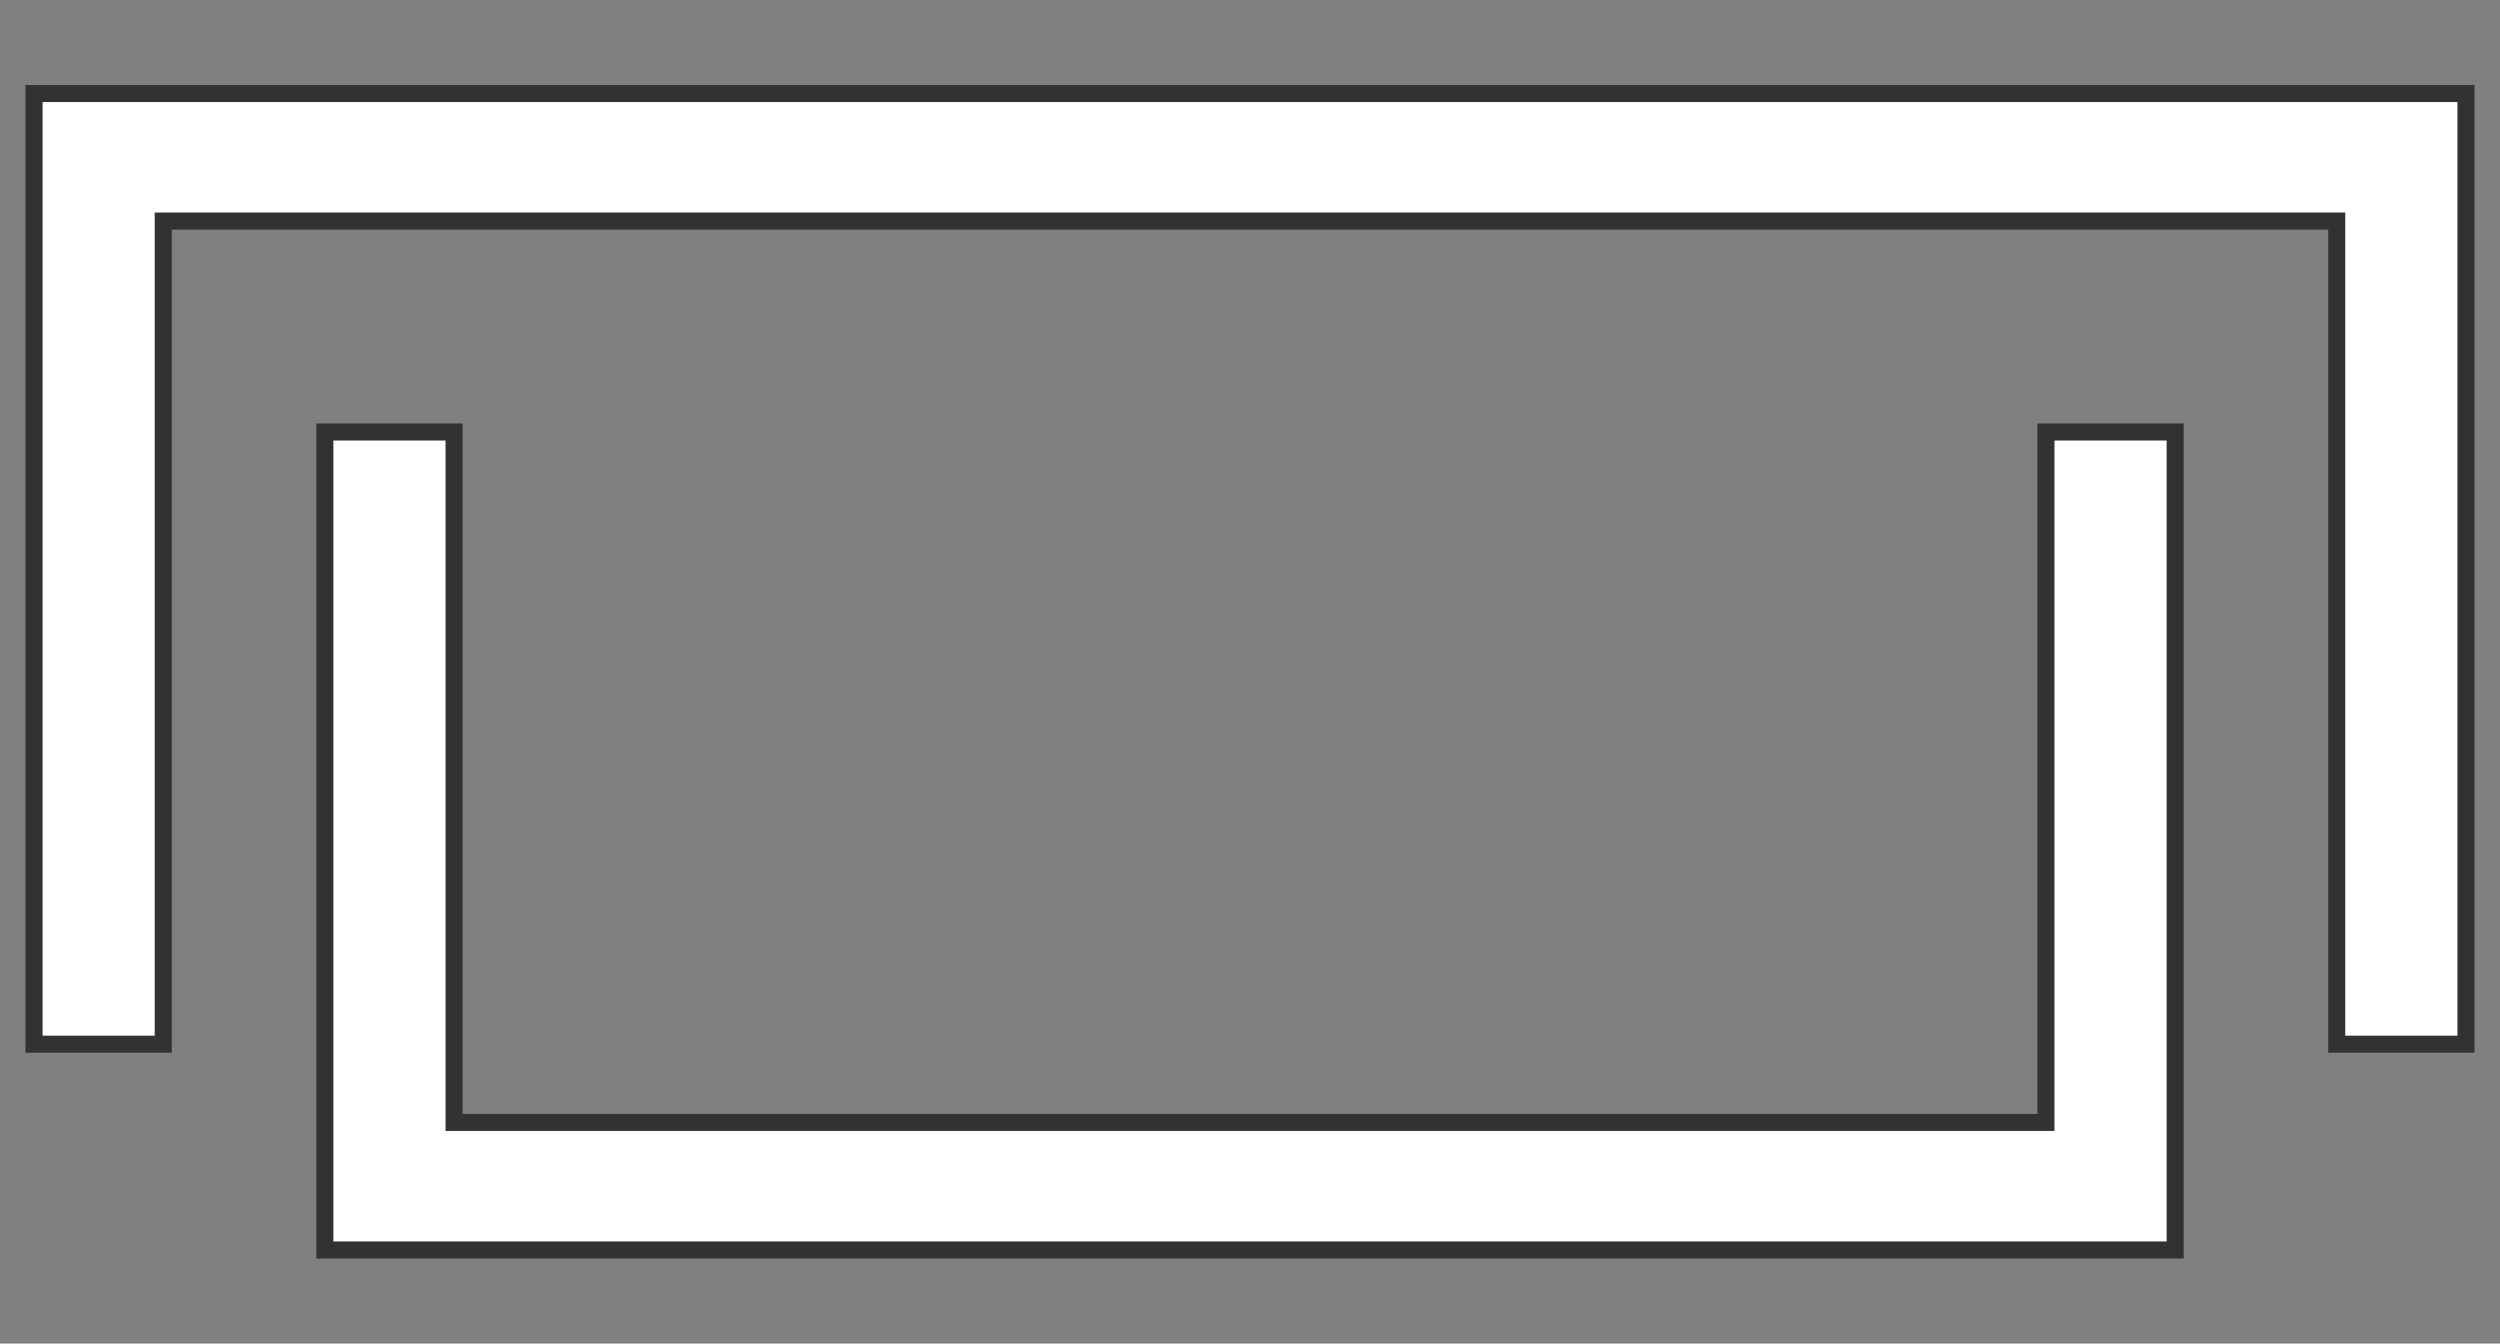 <?xml version="1.0" encoding="utf-8"?>
<!-- Generator: Adobe Illustrator 25.2.0, SVG Export Plug-In . SVG Version: 6.00 Build 0)  -->
<svg version="1.1" id="レイヤー_1" xmlns="http://www.w3.org/2000/svg" xmlns:xlink="http://www.w3.org/1999/xlink" x="0px"
	 y="0px" viewBox="0 0 147 79" width="147" height="79" style="enable-background:new 0 0 147 79;" xml:space="preserve">
<rect x="0" y="0" width="147" height="79" fill="#808080" stroke="none"/>
<style type="text/css">
	.st0{fill:none;stroke:#323232;stroke-width:2;}
	.st1{fill:#FFFFFF;}
</style>
<g id="レイヤー_2_1_">
	<g id="コンテンツ">
		<polygon class="st0" points="120.8,25.9 120.8,66.5 26.2,66.5 26.2,25.9 19.6,25.9 19.6,73 127.4,73 127.4,25.9 		"/>
		<polygon class="st0" points="9.1,60.9 9.1,12.5 137.9,12.5 137.9,60.9 144.5,60.9 144.5,6 2.5,6 2.5,60.9 		"/>
		<polygon points="120.8,25.9 120.8,66.5 26.2,66.5 26.2,25.9 19.6,25.9 19.6,73 127.4,73 127.4,25.9 		"/>
		<polygon points="9.1,60.9 9.1,12.5 137.9,12.5 137.9,60.9 144.5,60.9 144.5,6 2.5,6 2.5,60.9 		"/>
		<polygon class="st1" points="120.8,25.9 120.8,66.5 26.2,66.5 26.2,25.9 19.6,25.9 19.6,73 127.4,73 127.4,25.9 		"/>
		<polygon class="st1" points="9.1,60.9 9.1,12.5 137.9,12.5 137.9,60.9 144.5,60.9 144.5,6 2.5,6 2.5,60.9 		"/>
	</g>
</g>
</svg>
